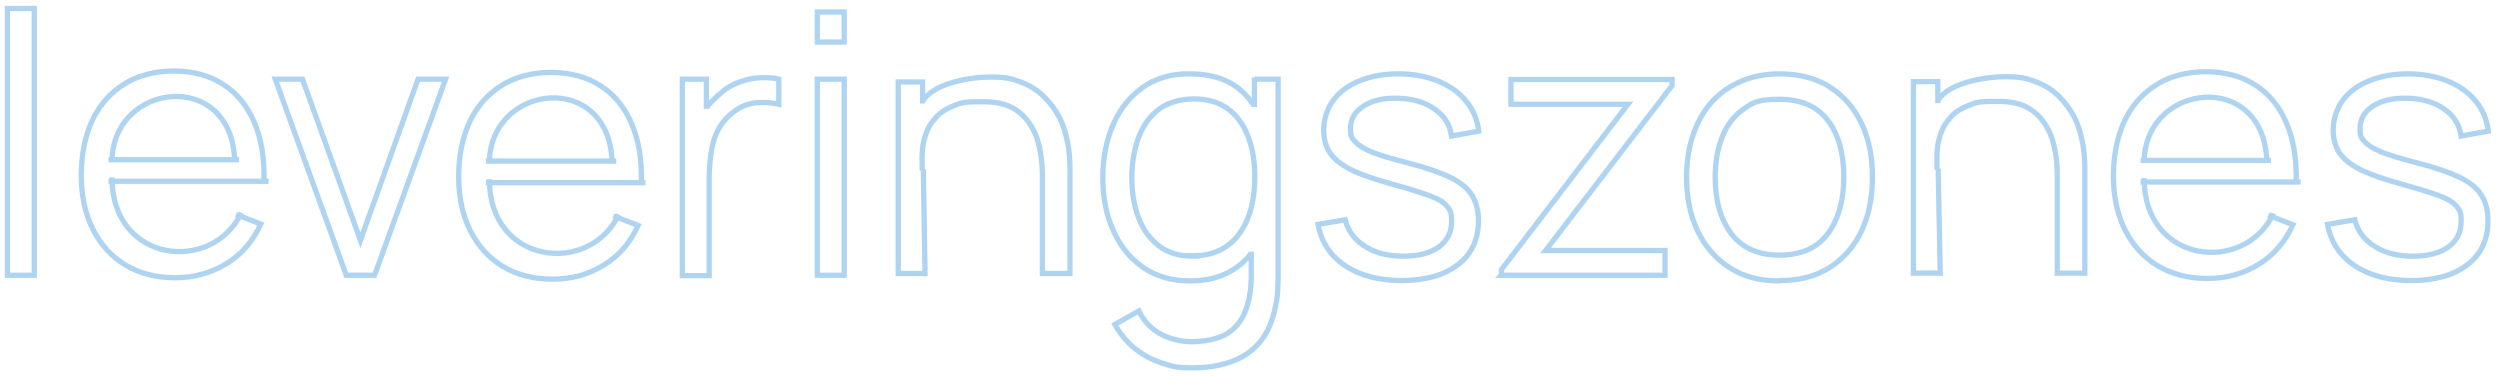 <svg xmlns="http://www.w3.org/2000/svg" id="Calque_1" viewBox="0 0 707.5 106.4"><g><path d="M66.4,45.1c-1.1-25.5-34-21.9-34.7,0" style="fill: none; stroke: #afd4f2; stroke-width: 1.5px;"></path><line x1="76" y1="51.3" x2="30.7" y2="51.3" style="fill: none; stroke: #afd4f2; stroke-width: 1.5px;"></line><path d="M30.7,45.2h36.9M66.8,60.7l7,2.7c-2.2,4.8-5.4,8.6-9.7,11.2s-9.1,4-14.5,4-10.1-1.2-14.1-3.6c-4-2.4-7-5.8-9.2-10.1-2.2-4.4-3.3-9.5-3.3-15.3s1.1-11.3,3.2-15.7,5.2-7.8,9.1-10.2c3.9-2.4,8.6-3.6,13.9-3.6s10.2,1.3,14,3.8c3.9,2.5,6.8,6.1,8.8,10.8,2,4.7,2.9,10.3,2.7,16.8" style="fill: none; stroke: #afd4f2; stroke-width: 1.5px;"></path><path d="M31.7,50.2c-.1,24.4,28.5,27.3,36.6,10" style="fill: none; stroke: #afd4f2; stroke-width: 1.5px;"></path></g><g><path d="M173.2,45.5c-1.1-25.5-34-21.9-34.7,0" style="fill: none; stroke: #afd4f2; stroke-width: 1.5px;"></path><line x1="182.7" y1="51.7" x2="137.5" y2="51.7" style="fill: none; stroke: #afd4f2; stroke-width: 1.5px;"></line><path d="M137.5,45.6h36.9M173.6,61.1l7,2.7c-2.2,4.8-5.4,8.6-9.7,11.2-4.3,2.7-9.1,4-14.5,4s-10.1-1.2-14.1-3.6c-4-2.4-7-5.8-9.2-10.1-2.2-4.4-3.3-9.5-3.3-15.3s1.1-11.3,3.2-15.7,5.2-7.8,9.1-10.2c3.9-2.4,8.6-3.6,13.9-3.6s10.2,1.3,14,3.8c3.9,2.5,6.8,6.1,8.8,10.8,2,4.7,2.9,10.3,2.7,16.8" style="fill: none; stroke: #afd4f2; stroke-width: 1.5px;"></path><path d="M138.5,50.7c-.1,24.4,28.5,27.3,36.6,10" style="fill: none; stroke: #afd4f2; stroke-width: 1.5px;"></path></g><g><path d="M641.5,45.3c-1.1-25.5-34-21.9-34.7,0" style="fill: none; stroke: #afd4f2; stroke-width: 1.5px;"></path><line x1="651.1" y1="51.5" x2="605.8" y2="51.5" style="fill: none; stroke: #afd4f2; stroke-width: 1.5px;"></line><path d="M605.8,45.4h36.9M641.9,60.9l7,2.7c-2.2,4.8-5.4,8.6-9.7,11.2-4.3,2.7-9.1,4-14.5,4s-10.1-1.2-14.1-3.6c-4-2.4-7-5.8-9.2-10.1-2.2-4.4-3.3-9.5-3.3-15.3s1.1-11.3,3.2-15.7,5.2-7.8,9.1-10.2c3.9-2.4,8.6-3.6,13.9-3.6s10.2,1.3,14,3.8c3.9,2.5,6.8,6.1,8.8,10.8,2,4.7,2.9,10.3,2.7,16.8" style="fill: none; stroke: #afd4f2; stroke-width: 1.5px;"></path><path d="M606.8,50.4c-.1,24.4,28.5,27.3,36.6,10" style="fill: none; stroke: #afd4f2; stroke-width: 1.5px;"></path></g><g><path d="M549.3,77.3h-7.8V23.1h6.9v6.1M548.5,28.3c3.5-5.3,14.3-6.6,18.9-6.6s6.3.5,8.9,1.5,4.7,2.4,6.4,4.1,3.2,3.7,4.3,5.8,1.8,4.5,2.3,7c.5,2.5.7,4.9.7,7.4v29.8h-7.8v-27.7c0-3-.3-5.7-.9-8.3-.6-2.6-1.5-4.7-2.9-6.7-1.3-1.8-3-3.4-5.1-4.4-2-1-4.6-1.5-7.6-1.5s-5.4-.1-7.5.7-4.6,1.9-6.1,3.7c-1.4,1.6-2.2,2.7-3,5.1-.7,2.5-1.1,3.3-.9,9.9" style="fill: none; stroke: #afd4f2; stroke-width: 1.5px;"></path><line x1="549.1" y1="78.1" x2="548.5" y2="47.8" style="fill: none; stroke: #afd4f2; stroke-width: 1.5px;"></line></g><g><path d="M262,77.4h-7.8V23.2h6.9v6.1M261.3,28.4c3.5-5.3,14.3-6.6,18.9-6.6s6.3.5,8.9,1.5,4.7,2.4,6.4,4.1,3.2,3.7,4.3,5.8,1.8,4.5,2.3,7c.5,2.5.7,4.9.7,7.4v29.8h-7.8v-27.7c0-3-.3-5.7-.9-8.3-.6-2.6-1.5-4.7-2.9-6.7-1.3-1.8-3-3.4-5.1-4.4-2-1-4.6-1.5-7.6-1.5s-5.4-.1-7.5.7-4.6,1.9-6.1,3.7c-1.4,1.6-2.2,2.7-3,5.1-.7,2.5-1.1,3.3-.9,9.9" style="fill: none; stroke: #afd4f2; stroke-width: 1.5px;"></path><line x1="261.8" y1="78.2" x2="261.3" y2="47.9" style="fill: none; stroke: #afd4f2; stroke-width: 1.5px;"></line></g><path d="M2.1,77.9V2.4h7.6v75.5H2.1Z" style="fill: none; stroke: #afd4f2; stroke-width: 1.5px;"></path><path d="M98,77.9l-20.1-55.5h7.7l16.4,45.6,16.3-45.6h7.8l-20.1,55.5h-7.8Z" style="fill: none; stroke: #afd4f2; stroke-width: 1.5px;"></path><path d="M199.9,30.5c1-1.4,3.2-3.5,4.4-4.4,1.4-1.3,3.1-2.2,5-2.9,1.9-.7,3.9-1.1,5.8-1.2,2-.1,3.7,0,5.3.4v7.1c-2-.5-4.2-.6-6.6-.4-2.4.3-4.6,1.2-6.6,2.9-1.8,1.4-3.2,3.2-4.2,5.2s-1.5,4.1-1.8,6.4c-.3,2.2-.5,4.5-.5,6.7v27.7h-7.6V22.4h6.8v8.4" style="fill: none; stroke: #afd4f2; stroke-width: 1.5px;"></path><path d="M231.3,11.9V3.4h7.6v8.5h-7.6ZM231.3,77.9V22.4h7.6v55.5h-7.6Z" style="fill: none; stroke: #afd4f2; stroke-width: 1.5px;"></path><path d="M396.8,79.4c-6.5,0-11.9-1.4-16.1-4.2-4.2-2.8-6.8-6.7-7.7-11.7l7.7-1.3c.8,3.2,2.7,5.7,5.6,7.5,2.9,1.9,6.5,2.8,10.9,2.8s7.5-.9,10-2.6c2.4-1.8,3.6-4.2,3.6-7.2s-.4-3.1-1.2-4.2-2.3-2.1-4.7-3c-2.4-.9-5.9-2-10.6-3.3-5-1.4-9-2.7-11.8-4.1-2.8-1.4-4.9-3-6.1-4.8-1.2-1.8-1.8-4-1.8-6.6s.9-5.9,2.7-8.3c1.8-2.4,4.2-4.2,7.4-5.5,3.2-1.3,6.8-2,11-2s7.9.7,11.2,2c3.3,1.4,6,3.2,8,5.7,2,2.4,3.2,5.3,3.6,8.5l-7.7,1.4c-.5-3.3-2.1-5.8-4.9-7.7-2.7-1.9-6.2-2.9-10.4-3-3.9-.1-7.1.6-9.6,2.2-2.5,1.6-3.7,3.7-3.7,6.3s.4,2.7,1.3,3.8c.9,1,2.5,2,4.9,3,2.3.9,5.7,1.9,10,3,5.1,1.3,9.1,2.7,12,4.1,2.9,1.4,5,3.1,6.2,5.1,1.2,2,1.8,4.4,1.8,7.2,0,5.2-1.9,9.4-5.8,12.4-3.9,3-9.2,4.5-16.1,4.5Z" style="fill: none; stroke: #afd4f2; stroke-width: 1.5px;"></path><path d="M424.9,77.9v-1.6l35.8-46.8h-33.1v-7h45.6v1.7l-35.8,46.7h33.8v7h-46.3Z" style="fill: none; stroke: #afd4f2; stroke-width: 1.5px;"></path><path d="M503.5,79.5c-5.5,0-10.2-1.2-14.1-3.8-3.9-2.5-6.9-6-9-10.4-2.1-4.4-3.1-9.5-3.1-15.2s1.1-10.9,3.2-15.3c2.1-4.4,5.1-7.8,9.1-10.2,3.9-2.4,8.6-3.7,14-3.7s10.3,1.2,14.2,3.7c3.9,2.5,6.9,5.9,9,10.3,2.1,4.4,3.1,9.5,3.1,15.2s-1,10.9-3.1,15.3c-2.1,4.4-5.1,7.8-9,10.3-3.9,2.5-8.6,3.7-14.1,3.7ZM503.5,72.2c6.2,0,10.8-2,13.8-6.1,3-4.1,4.5-9.4,4.5-16s-1.5-12.1-4.5-16c-3-4-7.6-6-13.7-6s-7.6.9-10.2,2.8c-2.7,1.9-4.7,4.5-6,7.8-1.3,3.3-2,7.1-2,11.4,0,6.7,1.5,12,4.6,16.1,3.1,4,7.6,6,13.6,6Z" style="fill: none; stroke: #afd4f2; stroke-width: 1.5px;"></path><path d="M682.5,79.4c-6.5,0-11.9-1.4-16.1-4.2-4.2-2.8-6.8-6.7-7.7-11.7l7.7-1.3c.8,3.2,2.7,5.7,5.6,7.5,2.9,1.9,6.5,2.8,10.9,2.8s7.5-.9,10-2.6c2.4-1.8,3.6-4.2,3.6-7.2s-.4-3.1-1.2-4.2-2.3-2.1-4.7-3c-2.4-.9-5.9-2-10.6-3.3-5-1.4-9-2.7-11.8-4.1-2.8-1.4-4.9-3-6.1-4.8-1.2-1.8-1.8-4-1.8-6.6s.9-5.9,2.7-8.3c1.8-2.4,4.2-4.2,7.4-5.5,3.2-1.3,6.8-2,11-2s7.9.7,11.2,2c3.3,1.4,6,3.2,8,5.7,2,2.4,3.2,5.3,3.6,8.5l-7.7,1.4c-.5-3.3-2.1-5.8-4.9-7.7-2.7-1.9-6.2-2.9-10.4-3-3.9-.1-7.1.6-9.6,2.2-2.5,1.6-3.7,3.7-3.7,6.3s.4,2.7,1.3,3.8c.9,1,2.5,2,4.9,3,2.3.9,5.7,1.9,10,3,5.1,1.3,9.1,2.7,12,4.1,2.9,1.4,5,3.1,6.2,5.1,1.2,2,1.8,4.4,1.8,7.2,0,5.2-1.9,9.4-5.8,12.4-3.9,3-9.2,4.5-16.1,4.5Z" style="fill: none; stroke: #afd4f2; stroke-width: 1.5px;"></path><g><path d="M354.1,71.7c-5.3,6.7-12.3,7.8-17.4,7.8s-9.6-1.3-13.3-3.9c-3.7-2.6-6.5-6.1-8.4-10.5-2-4.4-2.9-9.4-2.9-14.9s1-10.5,2.9-14.9,4.7-7.9,8.3-10.5c3.6-2.6,8-3.9,13-3.9s13.3.7,18.5,8.9M355,22.4h6.7v54.7c0,1.6,0,3.1-.1,4.5,0,1.5-.2,2.9-.5,4.3-.7,4.1-2,7.6-4,10.2-2,2.7-4.7,4.7-8,6s-7.2,2-11.7,2-5.6-.4-8.4-1.3-5.3-2.2-7.6-4c-2.3-1.8-4.3-4.1-5.9-7l6.8-3.8c1.5,3.1,3.7,5.3,6.5,6.7s5.6,2,8.6,2,7.3-.7,9.7-2.2c2.5-1.5,4.3-3.7,5.4-6.6,1.1-2.9,1.7-6.5,1.6-10.9v-5.8M337.6,72.4c3.9,0,7.2-1,9.8-2.9s4.5-4.6,5.8-7.9c1.3-3.4,1.9-7.2,1.9-11.5s-.6-8.2-1.9-11.5c-1.3-3.3-3.2-6-5.7-7.8-2.6-1.9-5.8-2.8-9.6-2.8s-7.3,1-9.9,2.9c-2.6,2-4.5,4.6-5.8,8-1.2,3.4-1.9,7.1-1.9,11.3s.6,8,1.9,11.4,3.2,6,5.8,8c2.6,2,5.8,2.9,9.7,2.9Z" style="fill: none; stroke: #afd4f2; stroke-width: 1.5px;"></path><line x1="355" y1="21.9" x2="355" y2="30.3" style="fill: none; stroke: #afd4f2; stroke-width: 1.5px;"></line></g></svg>